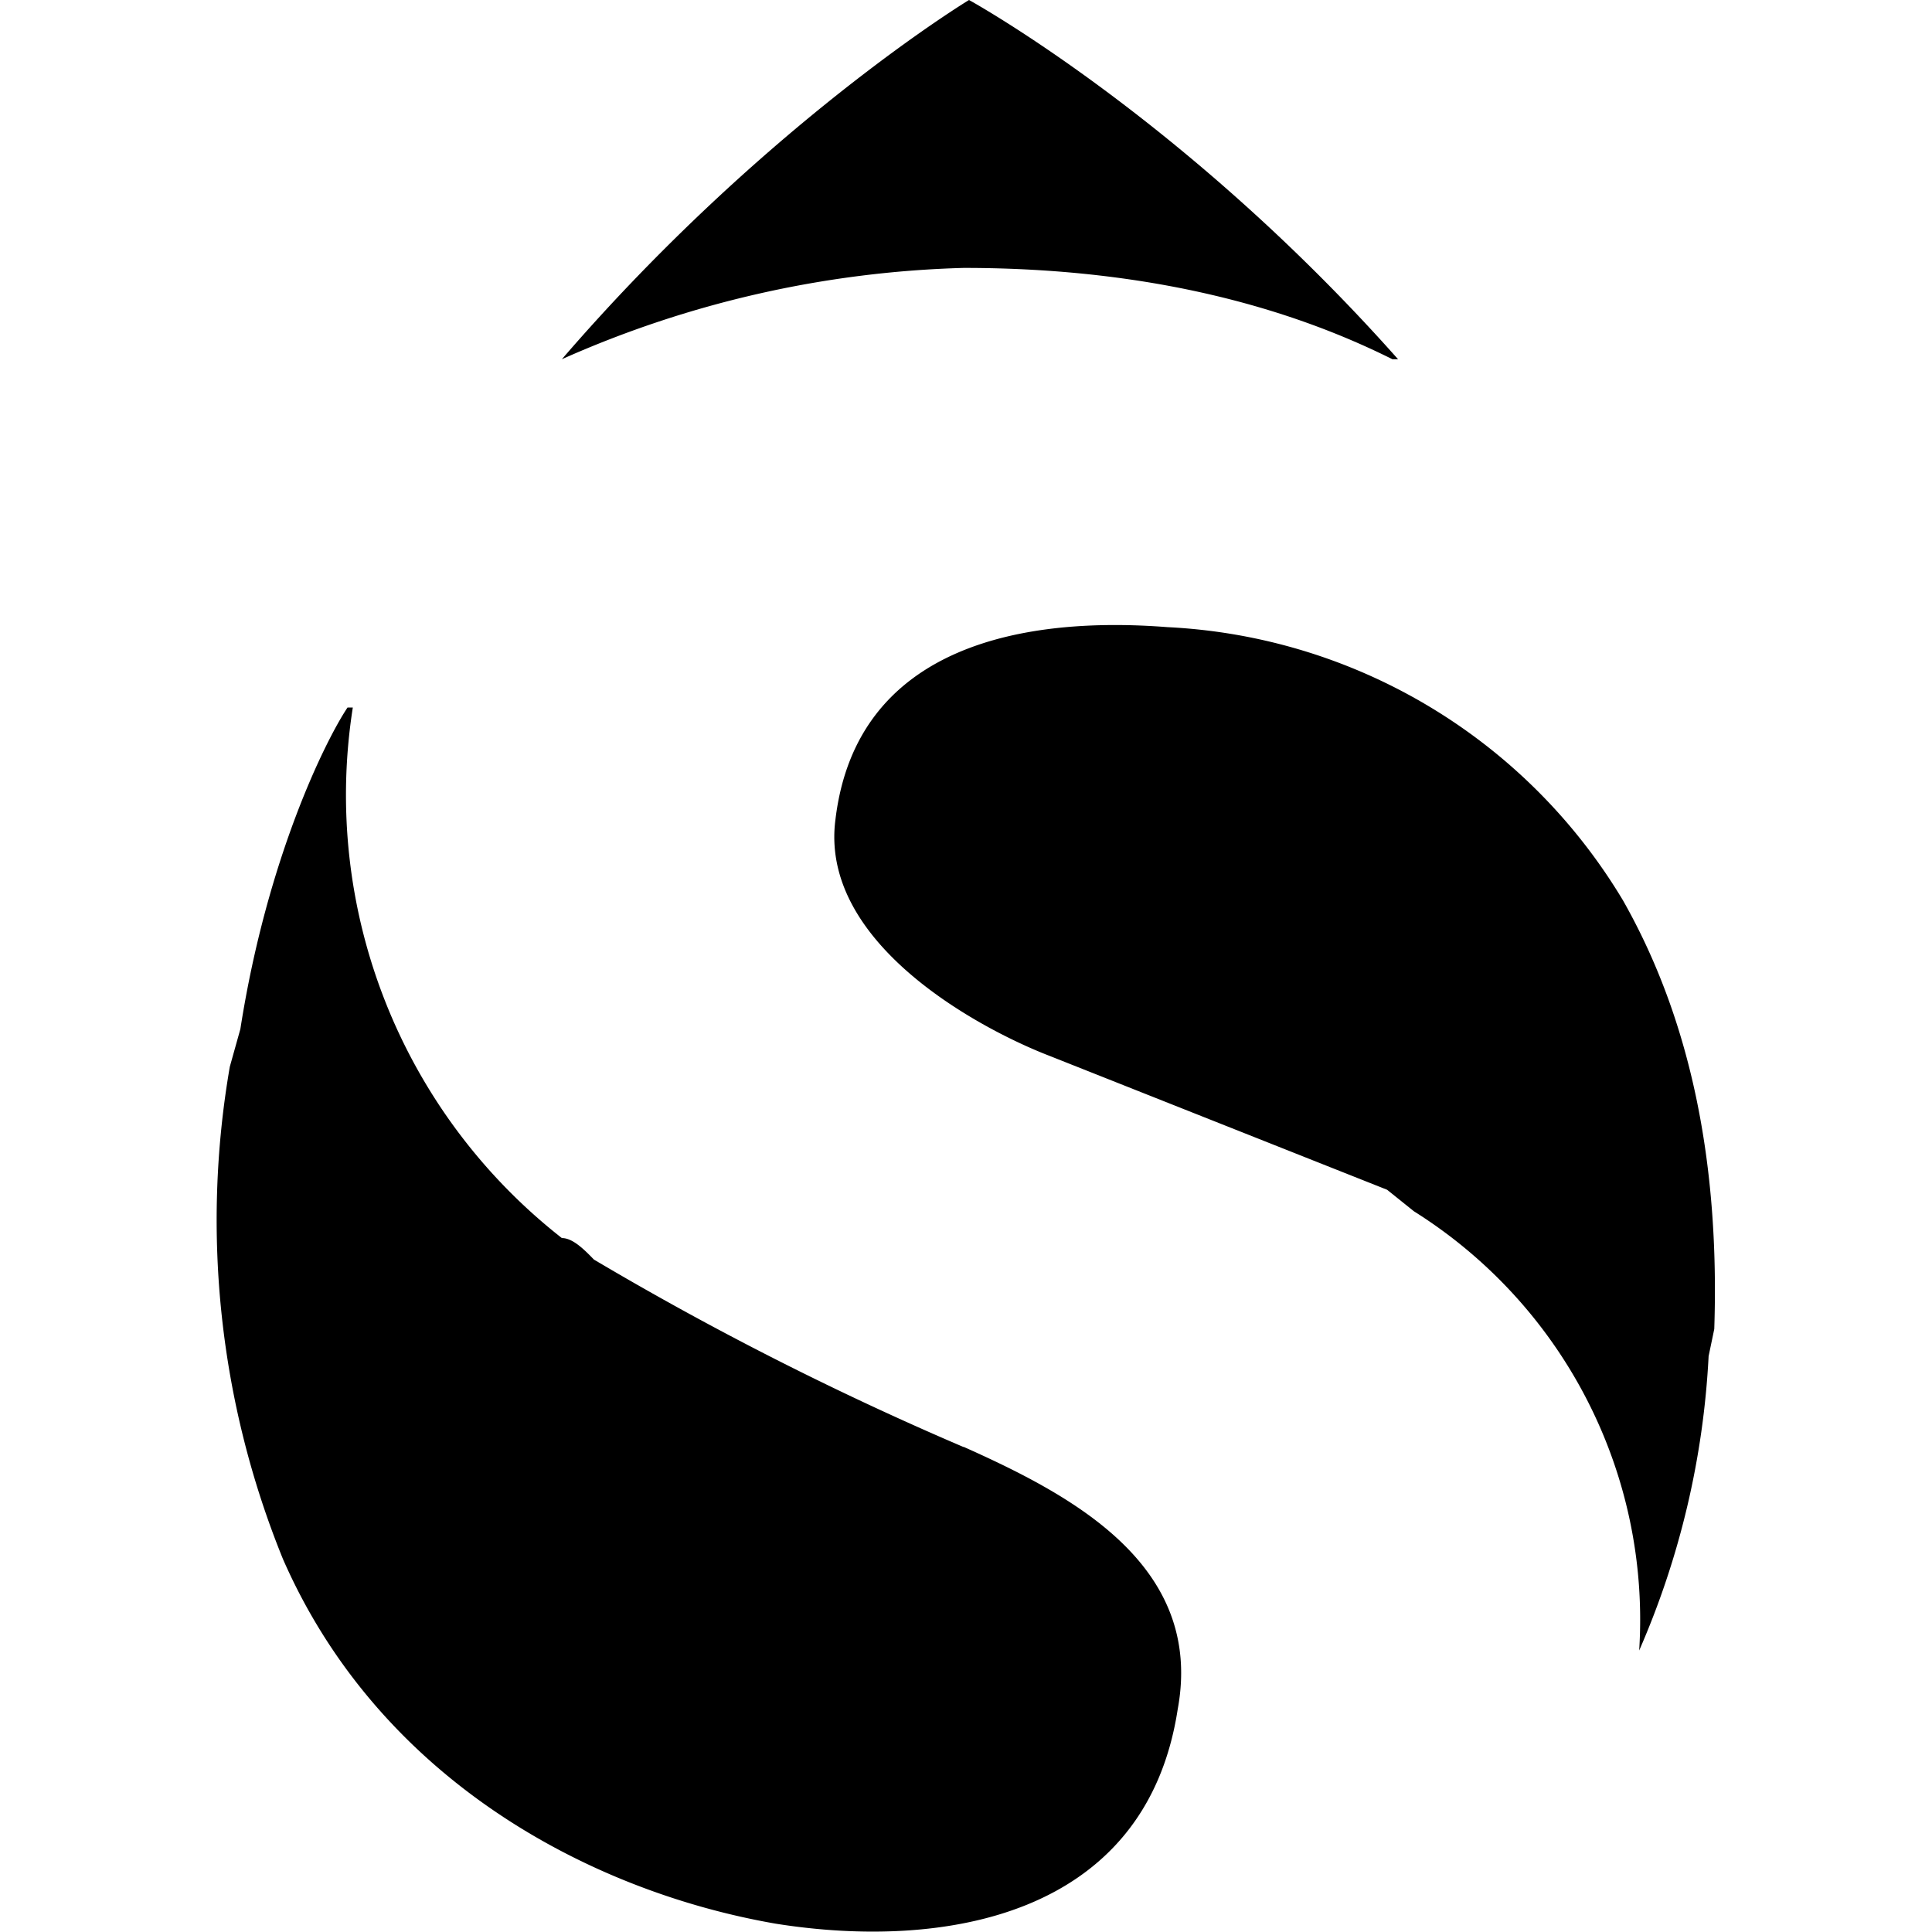 <svg xmlns="http://www.w3.org/2000/svg" viewBox="0 0 512 512">
  <path d="M370.5 95.2C313.7 31.2 256.8 0 256.8 0s-54 32.7-107.9 95.2A280.1 280.1 0 0 1 255.4 71c51.2 0 88 11.4 113.6 24.2h1.5Z M255.4 383.5a840.2 840.2 0 0 1-98-49.7c-2.8-2.9-5.7-5.7-8.5-5.7a149.1 149.1 0 0 1-55.4-140.6h-1.4c-5.7 8.5-21.3 39.7-28.4 85.2l-2.8 10A238.5 238.5 0 0 0 75 413.2c25.5 58.2 81 88 130.6 96.6 44 7 98-1.5 106.5-56.8 7.1-38.4-28.4-56.9-56.8-69.6Zm174.7-144.9a149.2 149.2 0 0 0-120.7-72.4c-37-2.9-82.4 4.2-88 51-4.3 32.8 38.3 55.5 56.7 62.6l89.5 35.5 7.1 5.7c39.8 25 62.7 69.6 59.7 116.4a223 223 0 0 0 18.4-78l1.5-7.2c1.4-42.6-5.7-81-24.2-113.6Z"/>
</svg>
